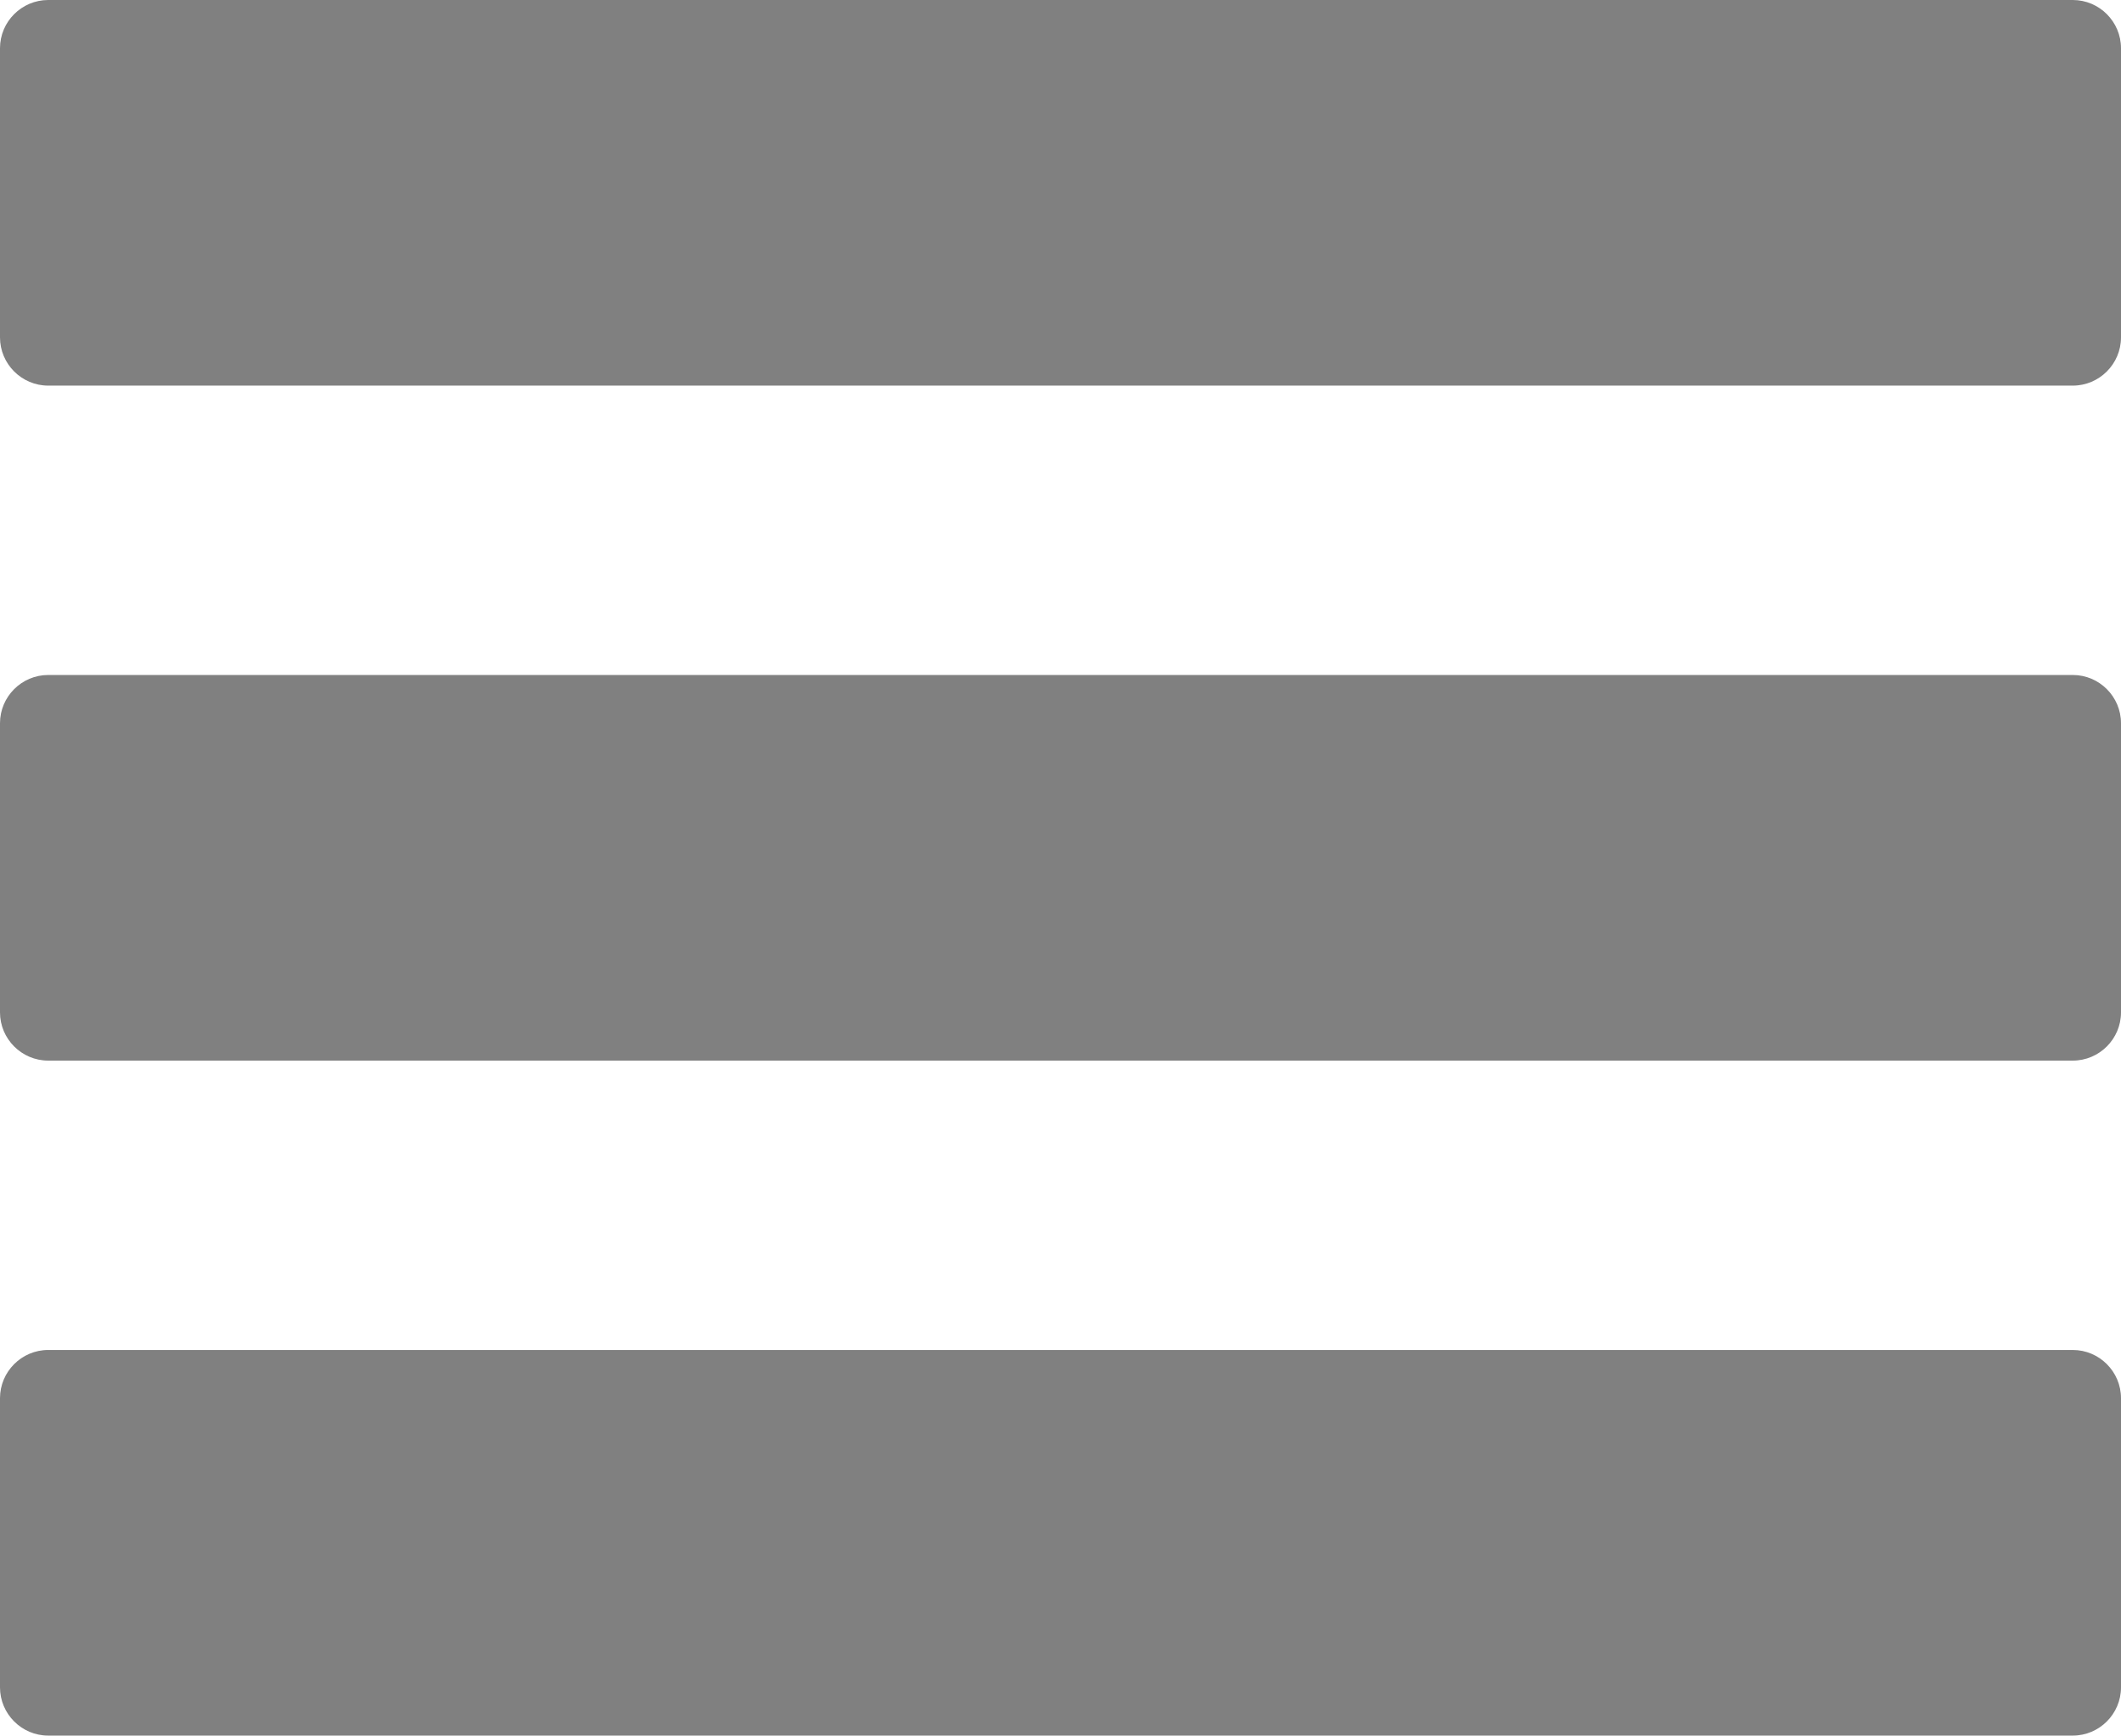 <?xml version="1.0" encoding="UTF-8" standalone="no"?>
<svg
   xmlns:sketch="http://www.bohemiancoding.com/sketch/ns"
   xmlns:dc="http://purl.org/dc/elements/1.1/"
   xmlns:cc="http://creativecommons.org/ns#"
   xmlns:rdf="http://www.w3.org/1999/02/22-rdf-syntax-ns#"
   xmlns:svg="http://www.w3.org/2000/svg"
   xmlns="http://www.w3.org/2000/svg"
   xmlns:xlink="http://www.w3.org/1999/xlink"
   xmlns:sodipodi="http://sodipodi.sourceforge.net/DTD/sodipodi-0.dtd"
   xmlns:inkscape="http://www.inkscape.org/namespaces/inkscape"
   width="13.994"
   height="11.45"
   viewBox="0 0 13.994 11.45"
   version="1.1"
   id="svg2"
   inkscape:version="0.91 r13725"
   sodipodi:docname="menu.svg">
  <sodipodi:namedview
     pagecolor="#ffffff"
     bordercolor="#666666"
     borderopacity="1"
     objecttolerance="10"
     gridtolerance="10"
     guidetolerance="10"
     inkscape:pageopacity="0"
     inkscape:pageshadow="2"
     inkscape:window-width="2328"
     inkscape:window-height="1417"
     id="namedview19"
     showgrid="false"
     fit-margin-top="0"
     fit-margin-left="0"
     fit-margin-right="0"
     fit-margin-bottom="0"
     inkscape:zoom="14.75"
     inkscape:cx="7"
     inkscape:cy="5.4499998"
     inkscape:window-x="-8"
     inkscape:window-y="-8"
     inkscape:window-maximized="1"
     inkscape:current-layer="svg2" />
  <!-- Generator: Sketch 3.5.2 (25235) - http://www.bohemiancoding.com/sketch -->
  <title
     id="title4">main_toolbar_details_disabled</title>
  <desc
     id="desc6">Created with Sketch.</desc>
  <defs
     id="defs8">
    <path
       d="m 1,4.226 c 0,0.175 0.143,0.318 0.318,0.318 l 13.358,0 c 0.175,0 0.318,-0.143 0.318,-0.318 l 0,-1.908 C 14.994,2.143 14.851,2 14.676,2 L 1.318,2 C 1.143,2 1,2.143 1,2.318 l 0,1.908 0,0 z m 0,4.453 c 0,0.175 0.143,0.318 0.318,0.318 l 13.358,0 c 0.175,0 0.318,-0.143 0.318,-0.318 l 0,-1.908 c 0,-0.175 -0.143,-0.318 -0.318,-0.318 l -13.358,0 C 1.143,6.453 1,6.596 1,6.771 l 0,1.908 0,0 z M 1,13.132 C 1,13.307 1.143,13.45 1.318,13.45 l 13.358,0 c 0.175,0 0.318,-0.143 0.318,-0.318 l 0,-1.908 c 0,-0.175 -0.143,-0.318 -0.318,-0.318 l -13.358,0 C 1.143,10.906 1,11.049 1,11.224 l 0,1.908 0,0 z"
       id="path-1"
       inkscape:connector-curvature="0" />
  </defs>
  <g
     id="Page-1"
     sketch:type="MSPage"
     style="fill:none;fill-rule:evenodd;stroke:none;stroke-width:1"
     transform="translate(-1,-2)">
    <g
       id="SMC-Main-Menu-Icons-DISABLED"
       sketch:type="MSArtboardGroup"
       transform="translate(-74,-12)">
      <g
         id="details_hover"
         sketch:type="MSLayerGroup"
         transform="translate(74,12)">
        <g
           id="Fill-111">
          <use
             sketch:type="MSShapeGroup"
             xlink:href="#path-1"
             id="use15"
             style="fill:none"
             x="0"
             y="0"
             width="100%"
             height="100%" />
          <use
             xlink:href="#path-1"
             id="use17"
             style="fill:#808080;fill-rule:evenodd"
             x="0"
             y="0"
             width="100%"
             height="100%" />
        </g>
      </g>
    </g>
  </g>
</svg>
